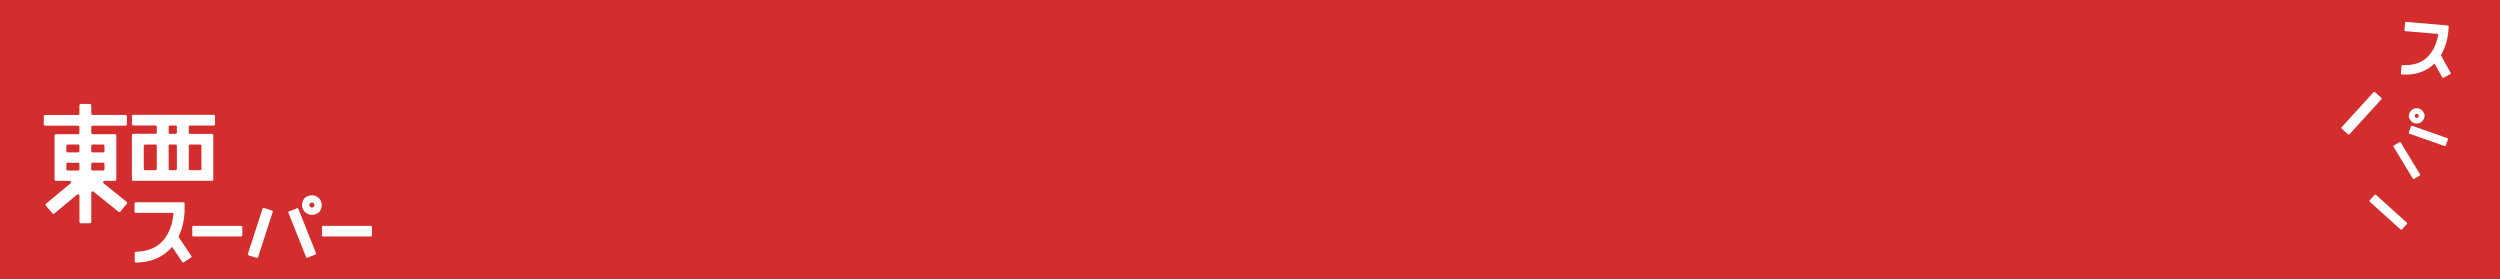 <svg xmlns="http://www.w3.org/2000/svg" width="457" height="51" viewBox="0 0 457 51" fill="none"><rect width="457" height="51" fill="#D42D2E"></rect><g clip-path="url(#clip0_287_3572)"><path d="M23.138 36.89L18.945 33.508C18.76 33.359 18.867 33.061 19.103 33.061H21.014C21.155 33.061 21.266 32.951 21.266 32.81V24.783C21.266 24.642 21.155 24.532 21.014 24.532H16.936C16.794 24.532 16.683 24.421 16.683 24.28V23.22C16.683 23.08 16.794 22.969 16.936 22.969H22.945C23.087 22.969 23.198 22.858 23.198 22.718V21.265C23.198 21.125 23.087 21.014 22.945 21.014H16.936C16.794 21.014 16.683 20.904 16.683 20.763V19.251C16.683 19.111 16.571 19 16.43 19H14.772C14.631 19 14.52 19.111 14.52 19.251V20.767C14.52 20.908 14.408 21.018 14.267 21.018H8.253C8.111 21.018 8 21.129 8 21.27V22.722C8 22.862 8.111 22.973 8.253 22.973H14.263C14.404 22.973 14.515 23.084 14.515 23.224V24.285C14.515 24.425 14.404 24.536 14.263 24.536H10.219C10.078 24.536 9.966 24.647 9.966 24.787V32.814C9.966 32.955 10.078 33.066 10.219 33.066H12.738C12.973 33.066 13.08 33.359 12.9 33.508L8.411 37.23C8.304 37.32 8.291 37.477 8.381 37.584L9.572 39.002C9.662 39.108 9.821 39.121 9.928 39.032L14.108 35.565C14.271 35.429 14.524 35.544 14.524 35.757V40.556C14.524 40.697 14.635 40.807 14.777 40.807H16.434C16.576 40.807 16.687 40.697 16.687 40.556V35.229C16.687 35.016 16.936 34.901 17.098 35.033L21.66 38.708C21.767 38.793 21.926 38.781 22.016 38.67L23.185 37.235C23.271 37.128 23.258 36.971 23.147 36.881L23.138 36.89ZM16.678 30.924V29.991C16.678 29.851 16.79 29.74 16.931 29.74H18.85C18.992 29.74 19.103 29.851 19.103 29.991V30.924C19.103 31.064 18.992 31.175 18.85 31.175H16.931C16.79 31.175 16.678 31.064 16.678 30.924ZM19.103 26.674V27.606C19.103 27.747 18.992 27.858 18.85 27.858H16.931C16.79 27.858 16.678 27.747 16.678 27.606V26.674C16.678 26.533 16.79 26.422 16.931 26.422H18.85C18.992 26.422 19.103 26.533 19.103 26.674ZM14.52 26.674V27.606C14.52 27.747 14.408 27.858 14.267 27.858H12.382C12.241 27.858 12.129 27.747 12.129 27.606V26.674C12.129 26.533 12.241 26.422 12.382 26.422H14.267C14.408 26.422 14.52 26.533 14.52 26.674ZM12.382 29.744H14.267C14.408 29.744 14.52 29.855 14.52 29.995V30.928C14.52 31.068 14.408 31.179 14.267 31.179H12.382C12.241 31.179 12.129 31.068 12.129 30.928V29.995C12.129 29.855 12.241 29.744 12.382 29.744Z" fill="white"></path><path d="M39.305 22.713V21.206C39.305 21.082 39.202 20.984 39.082 20.984H24.338C24.214 20.984 24.115 21.087 24.115 21.206V22.713C24.115 22.837 24.218 22.935 24.338 22.935H28.437C28.562 22.935 28.66 23.037 28.66 23.156V24.238C28.66 24.361 28.557 24.459 28.437 24.459H24.338C24.214 24.459 24.115 24.561 24.115 24.681V32.827C24.115 32.951 24.218 33.049 24.338 33.049H26.283H36.825H38.769C38.894 33.049 38.992 32.946 38.992 32.827V24.694C38.992 24.57 38.889 24.472 38.769 24.472H34.734C34.61 24.472 34.511 24.37 34.511 24.251V23.169C34.511 23.046 34.614 22.948 34.734 22.948H39.082C39.206 22.948 39.305 22.845 39.305 22.726V22.713ZM28.437 31.107H26.506C26.381 31.107 26.283 31.005 26.283 30.885V26.644C26.283 26.52 26.386 26.422 26.506 26.422H28.437C28.562 26.422 28.66 26.525 28.66 26.644V30.885C28.66 31.009 28.557 31.107 28.437 31.107ZM32.113 31.107H31.055C30.93 31.107 30.832 31.005 30.832 30.885V26.644C30.832 26.52 30.935 26.422 31.055 26.422H32.113C32.237 26.422 32.335 26.525 32.335 26.644V30.885C32.335 31.009 32.233 31.107 32.113 31.107ZM32.113 24.468H31.055C30.93 24.468 30.832 24.366 30.832 24.246V23.165C30.832 23.041 30.935 22.943 31.055 22.943H32.113C32.237 22.943 32.335 23.046 32.335 23.165V24.246C32.335 24.37 32.233 24.468 32.113 24.468ZM36.82 26.644V30.885C36.82 31.009 36.718 31.107 36.598 31.107H34.73C34.606 31.107 34.507 31.005 34.507 30.885V26.644C34.507 26.52 34.61 26.422 34.73 26.422H36.598C36.722 26.422 36.82 26.525 36.82 26.644Z" fill="white"></path><path d="M34.977 46.786L32.694 43.388C32.651 43.324 32.647 43.248 32.681 43.179C33.525 41.378 33.692 39.615 33.722 38.917H33.74V37.171C33.74 37.064 33.65 36.975 33.542 36.975H24.787C24.68 36.975 24.59 37.064 24.59 37.171V38.721C24.59 38.827 24.68 38.917 24.787 38.917H31.503C31.619 38.917 31.709 39.015 31.701 39.13C31.615 40.16 31.234 42.562 29.58 44.218C28.424 45.377 26.826 45.977 24.821 46.016C24.714 46.016 24.628 46.101 24.628 46.207V47.804C24.628 47.915 24.723 48.004 24.834 48.004C27.396 47.962 29.473 47.157 31.015 45.607C31.169 45.449 31.315 45.287 31.456 45.121L33.32 47.898C33.38 47.987 33.504 48.013 33.594 47.953L34.93 47.067C35.02 47.008 35.046 46.884 34.986 46.795L34.977 46.786Z" fill="white"></path><path d="M44.097 41.284H35.342C35.233 41.284 35.145 41.372 35.145 41.48V43.03C35.145 43.139 35.233 43.226 35.342 43.226H44.097C44.206 43.226 44.294 43.139 44.294 43.03V41.48C44.294 41.372 44.206 41.284 44.097 41.284Z" fill="white"></path><path d="M47.998 38.142L45.309 46.425C45.276 46.528 45.333 46.639 45.437 46.672L46.92 47.148C47.024 47.181 47.135 47.125 47.169 47.022L49.857 38.738C49.89 38.635 49.833 38.524 49.73 38.491L48.246 38.015C48.142 37.982 48.031 38.039 47.998 38.142Z" fill="white"></path><path d="M54.285 38.071L52.836 38.642C52.734 38.682 52.685 38.796 52.725 38.897L55.952 46.988C55.992 47.088 56.107 47.138 56.208 47.098L57.658 46.526C57.759 46.486 57.808 46.373 57.768 46.272L54.541 38.181C54.501 38.08 54.386 38.031 54.285 38.071Z" fill="white"></path><path d="M58.302 38.815C56.4 40.228 54.25 38.095 55.676 36.204C55.689 36.183 55.71 36.166 55.727 36.153C57.629 34.739 59.78 36.873 58.353 38.763C58.34 38.785 58.319 38.802 58.302 38.815ZM57.013 37.017C56.756 37.017 56.546 37.226 56.546 37.482C56.546 37.737 56.756 37.946 57.013 37.946C57.27 37.946 57.48 37.737 57.48 37.482C57.48 37.226 57.27 37.017 57.013 37.017Z" fill="white"></path><path d="M67.803 41.284H59.048C58.939 41.284 58.851 41.372 58.851 41.48V43.03C58.851 43.139 58.939 43.226 59.048 43.226H67.803C67.912 43.226 68 43.139 68 43.03V41.48C68 41.372 67.912 41.284 67.803 41.284Z" fill="white"></path></g><g clip-path="url(#clip1_287_3572)"><path d="M447.976 13.319L446.245 10.186C446.213 10.128 446.215 10.058 446.247 10.002C447.119 8.496 447.397 6.972 447.476 6.365H447.49L447.623 4.844C447.632 4.749 447.561 4.667 447.465 4.658L439.839 4C439.743 3.992 439.66 4.062 439.652 4.157L439.534 5.507C439.525 5.602 439.596 5.684 439.691 5.693L445.547 6.196C445.649 6.204 445.719 6.295 445.703 6.394C445.549 7.286 445.036 9.348 443.468 10.669C442.374 11.59 440.933 11.996 439.185 11.879C439.091 11.872 439.008 11.941 439 12.033L438.88 13.423C438.871 13.52 438.946 13.606 439.044 13.613C441.278 13.769 443.151 13.222 444.613 11.986C444.76 11.86 444.899 11.73 445.032 11.598L446.446 14.155C446.492 14.238 446.598 14.269 446.681 14.223L447.912 13.551C447.995 13.505 448.026 13.4 447.98 13.317L447.976 13.319Z" fill="white"></path><path d="M433.878 16.859L428.05 23.25C427.978 23.329 427.984 23.452 428.064 23.524L429.21 24.557C429.29 24.629 429.413 24.622 429.485 24.543L435.313 18.152C435.385 18.073 435.379 17.95 435.299 17.878L434.153 16.845C434.073 16.773 433.95 16.779 433.878 16.859Z" fill="white"></path><path d="M438.632 25.984L437.587 26.61C437.513 26.654 437.489 26.75 437.534 26.823L441.074 32.662C441.118 32.735 441.214 32.759 441.288 32.714L442.333 32.088C442.407 32.044 442.431 31.949 442.386 31.875L438.846 26.036C438.802 25.963 438.706 25.94 438.632 25.984Z" fill="white"></path><path d="M440.726 23.09L440.32 24.235C440.292 24.315 440.334 24.404 440.415 24.432L446.884 26.698C446.965 26.726 447.054 26.684 447.083 26.603L447.488 25.459C447.517 25.378 447.474 25.29 447.393 25.261L440.925 22.995C440.844 22.967 440.755 23.009 440.726 23.09Z" fill="white"></path><path d="M443.232 21.113C443.093 22.959 440.72 23.122 440.327 21.314C440.323 21.295 440.321 21.274 440.323 21.256C440.462 19.411 442.836 19.247 443.228 21.056C443.232 21.074 443.234 21.095 443.232 21.113ZM441.5 20.944C441.368 21.095 441.384 21.326 441.536 21.458C441.687 21.59 441.92 21.574 442.053 21.423C442.186 21.272 442.169 21.041 442.017 20.909C441.866 20.777 441.633 20.794 441.5 20.944Z" fill="white"></path><path d="M439.974 40.702L434.326 35.613C434.255 35.549 434.146 35.555 434.082 35.625L433.17 36.625C433.107 36.695 433.112 36.803 433.182 36.867L438.83 41.956C438.901 42.019 439.01 42.014 439.074 41.944L439.986 40.944C440.049 40.874 440.044 40.765 439.974 40.702Z" fill="white"></path></g><defs><clipPath id="clip0_287_3572"><rect width="60" height="29" fill="white" transform="translate(8 19)"></rect></clipPath><clipPath id="clip1_287_3572"><rect width="20" height="38" fill="white" transform="translate(428 4)"></rect></clipPath></defs></svg>